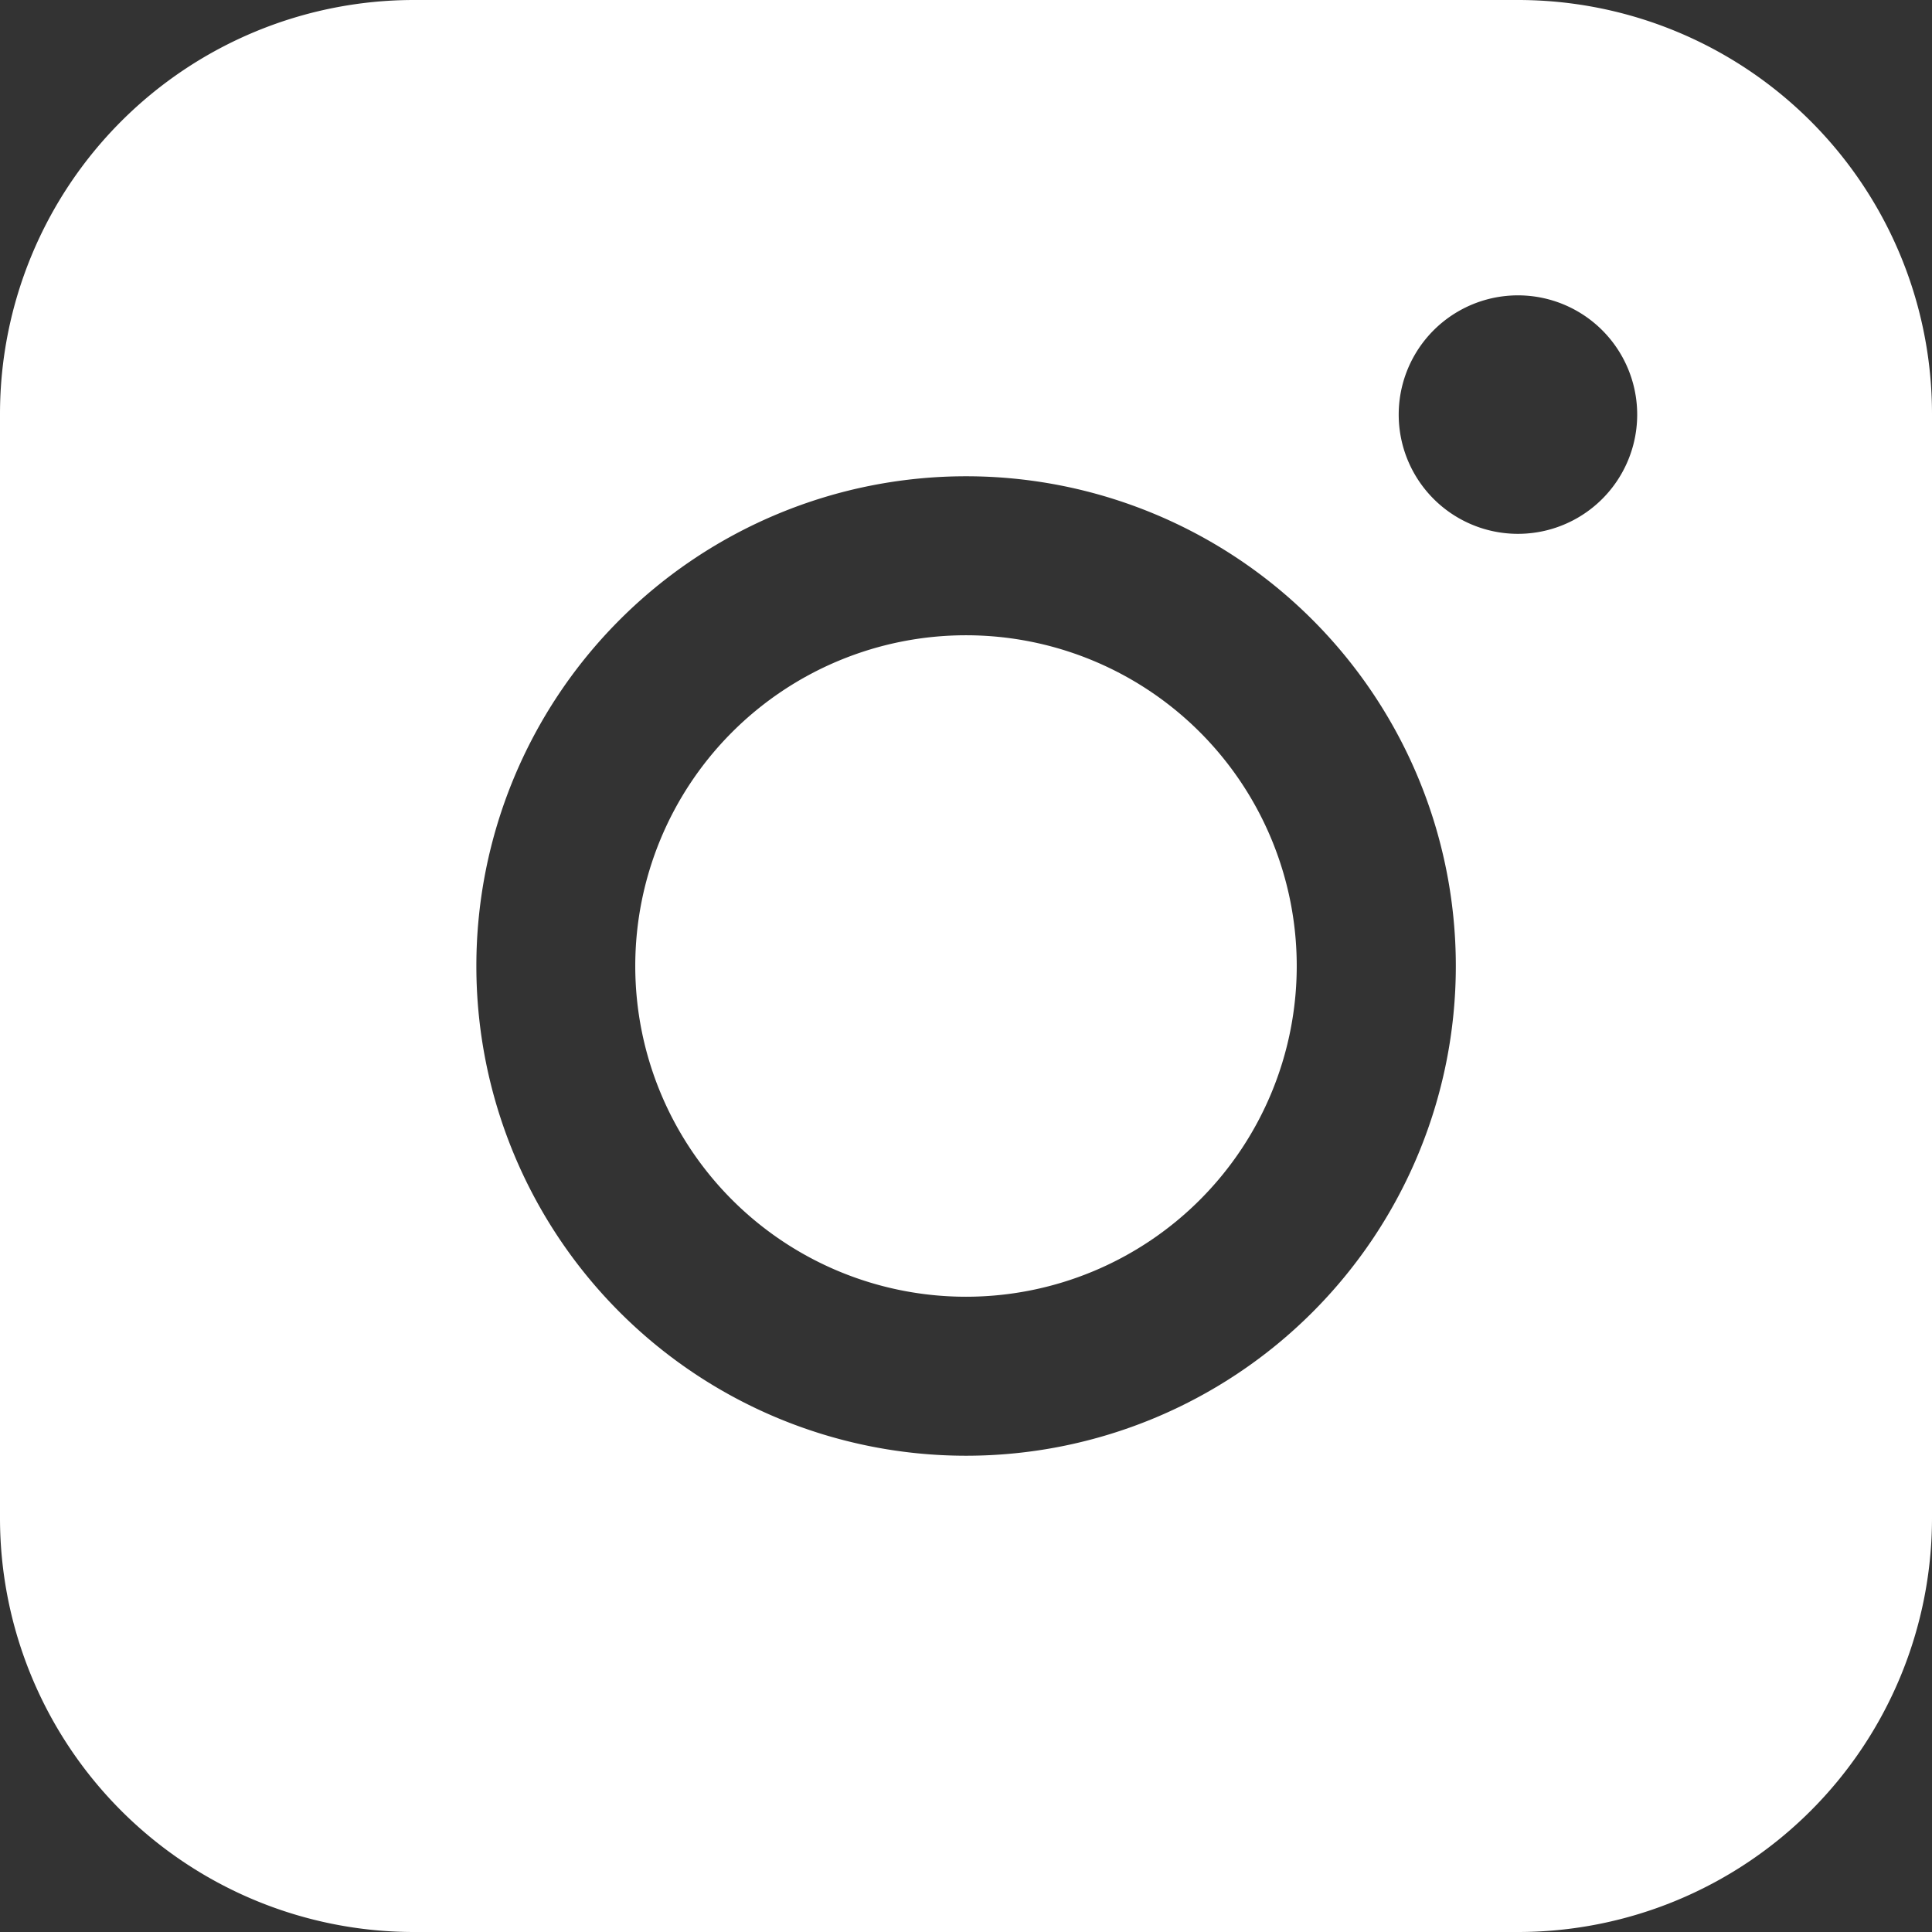 <svg xmlns="http://www.w3.org/2000/svg" width="32" height="32" fill="none"><rect width="100%" height="100%" fill="#333333" stroke="none"/><path fill="#fff" fill-rule="evenodd" d="M6.857 0A6.857 6.857 0 0 0 0 6.857v18.286A6.857 6.857 0 0 0 6.857 32h18.286A6.857 6.857 0 0 0 32 25.143V6.857A6.857 6.857 0 0 0 25.143 0zm20.26 6.867a1.975 1.975 0 1 1-3.95 0 1.975 1.975 0 0 1 3.95 0M16 10.522a5.478 5.478 0 1 0 0 10.956 5.478 5.478 0 0 0 0-10.956M7.89 16a8.111 8.111 0 1 1 16.223 0 8.111 8.111 0 0 1-16.223 0" clip-rule="evenodd"/></svg>
